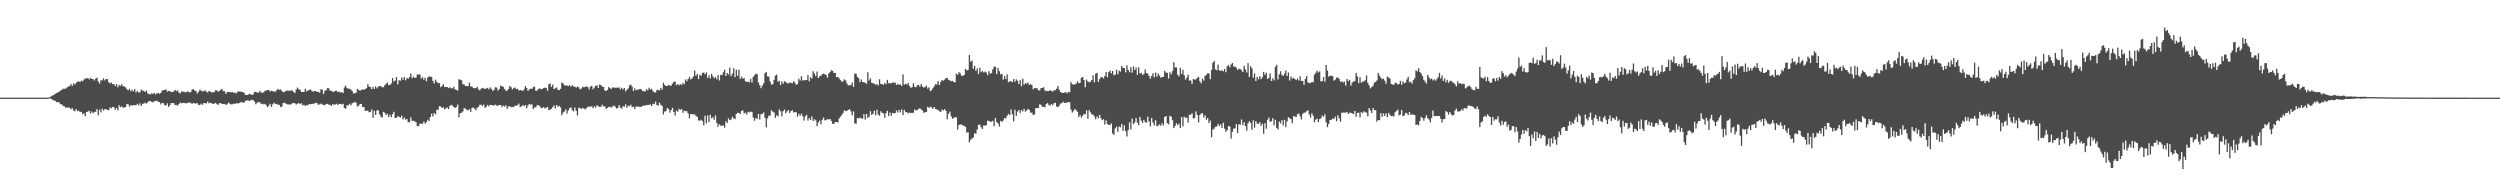 <?xml version="1.0" encoding="UTF-8"?>
<svg xmlns="http://www.w3.org/2000/svg" width="1920" height="150">
  <path d="M0 74.989h1v1.000H0zM1 74.989h1v1.000H1zM2 74.984h1v1.000H2zM3 74.986h1v1.000H3zM4 74.986h1v1.000H4zM5 74.989h1v1.000H5zM6 74.986h1v1.000H6zM7 74.986h1v1.000H7zM8 74.989h1v1.000H8zM9 74.986h1v1.000H9zM10 74.989h1v1.000H10zM11 74.989h1v1.000H11zM12 74.989h1v1.000H12zM13 74.989h1v1.000H13zM14 74.986h1v1.000H14zM15 74.986h1v1.000H15zM16 74.986h1v1.000H16zM17 74.986h1v1.000H17zM18 74.989h1v1.000H18zM19 74.986h1v1.000H19zM20 74.986h1v1.000H20zM21 74.986h1v1.000H21zM22 74.986h1v1.000H22zM23 74.986h1v1.000H23zM24 74.984h1v1.000H24zM25 74.986h1v1.000H25zM26 74.986h1v1.000H26zM27 74.989h1v1.000H27zM28 74.986h1v1.000H28zM29 74.986h1v1.000H29zM30 74.984h1v1.000H30zM31 74.986h1v1.000H31zM32 74.986h1v1.000H32zM33 74.986h1v1.000H33zM34 74.986h1v1.000H34zM35 74.989h1v1.000H35zM36 74.989h1v1.000H36zM37 74.895h1v1.000H37zM38 74.355h1v1.067H38zM39 73.945h1v2.254H39zM40 73.244h1v3.278H40zM41 72.876h1v4.443H41zM42 72.002h1v5.431H42zM43 71.466h1v6.990H43zM44 70.917h1v7.459H44zM45 70.459h1v8.288H45zM46 69.438h1v10.668H46zM47 69.031h1v11.110H47zM48 68.099h1v13.367H48zM49 68.195h1v13.447H49zM50 68.042h1v14.733H50zM51 67.175h1v15.266H51zM52 66.360h1v16.344H52zM53 66.174h1v16.512H53zM54 64.343h1v19.549H54zM55 66.048h1v17.020H55zM56 64.087h1v20.805H56zM57 64.899h1v20.501H57zM58 63.625h1v20.096H58zM59 62.666h1v22.703H59zM60 62.460h1v22.520H60zM61 63.023h1v23.074H61zM62 61.862h1v23.978H62zM63 62.411h1v25.470H63zM64 61.066h1v25.951H64zM65 60.235h1v28.963H65zM66 60.228h1v25.871H66zM67 59.924h1v25.800H67zM68 60.960h1v24.090H68zM69 59.745h1v27.530H69zM70 60.654h1v25.026H70zM71 60.695h1v26.186H71zM72 61.803h1v24.294H72zM73 60.354h1v25.433H73zM74 59.686h1v24.117H74zM75 62.682h1v25.875H75zM76 64.201h1v20.029H76zM77 61.741h1v24.575H77zM78 61.775h1v21.698H78zM79 60.086h1v24.792H79zM80 61.695h1v22.135H80zM81 60.596h1v23.385H81zM82 60.761h1v23.605H82zM83 63.151h1v21.554H83zM84 64.037h1v18.484H84zM85 63.354h1v19.723H85zM86 64.700h1v17.580H86zM87 64.520h1v17.775H87zM88 66.087h1v18.233H88zM89 64.547h1v18.420H89zM90 66.962h1v17.798H90zM91 65.174h1v15.708H91zM92 65.870h1v16.466H92zM93 64.604h1v17.091H93zM94 66.195h1v16.605H94zM95 66.355h1v16.164H95zM96 67.117h1v15.152H96zM97 68.594h1v11.263H97zM98 69.248h1v10.931H98zM99 68.140h1v13.760H99zM100 70.033h1v10.712H100zM101 68.937h1v12.286H101zM102 70.203h1v10.432H102zM103 68.383h1v12.435H103zM104 70.999h1v9.899H104zM105 69.715h1v10.025H105zM106 70.944h1v10.034H106zM107 70.882h1v8.494H107zM108 68.708h1v12.659H108zM109 69.617h1v10.098H109zM110 69.770h1v9.805H110zM111 70.670h1v8.144H111zM112 69.422h1v10.139H112zM113 71.727h1v6.944H113zM114 72.249h1v5.299H114zM115 72.551h1v5.134H115zM116 71.667h1v6.516H116zM117 72.079h1v6.539H117zM118 71.317h1v6.384H118zM119 72.581h1v5.070H119zM120 71.711h1v5.555H120zM121 71.379h1v6.905H121zM122 72.029h1v6.370H122zM123 71.377h1v8.814H123zM124 69.690h1v9.435H124zM125 69.216h1v9.998H125zM126 69.095h1v11.577H126zM127 68.623h1v12.472H127zM128 70.333h1v9.080H128zM129 69.832h1v12.293H129zM130 69.990h1v10.767H130zM131 70.592h1v8.546H131zM132 70.773h1v8.418H132zM133 70.116h1v9.137H133zM134 68.985h1v11.755H134zM135 69.985h1v10.613H135zM136 69.356h1v11.847H136zM137 71.171h1v8.698H137zM138 71.564h1v7.127H138zM139 70.132h1v9.222H139zM140 70.406h1v8.654H140zM141 70.468h1v8.519H141zM142 71.013h1v8.368H142zM143 70.420h1v8.890H143zM144 70.244h1v8.526H144zM145 70.850h1v7.931H145zM146 70.821h1v8.096H146zM147 68.900h1v10.934H147zM148 68.358h1v10.634H148zM149 69.473h1v9.879H149zM150 69.882h1v9.675H150zM151 71.805h1v7.365H151zM152 70.482h1v10.130H152zM153 68.873h1v11.707H153zM154 69.594h1v10.002H154zM155 70.173h1v10.380H155zM156 70.036h1v9.162H156zM157 69.321h1v9.776H157zM158 70.329h1v9.210H158zM159 71.072h1v6.880H159zM160 69.905h1v9.471H160zM161 70.358h1v8.430H161zM162 70.981h1v8.322H162zM163 70.917h1v8.913H163zM164 70.759h1v8.920H164zM165 69.326h1v9.682H165zM166 69.386h1v10.373H166zM167 70.306h1v10.300H167zM168 69.939h1v9.332H168zM169 68.960h1v10.199H169zM170 68.262h1v11.547H170zM171 70.001h1v9.895H171zM172 70.090h1v9.739H172zM173 72.066h1v8.505H173zM174 70.702h1v9.370H174zM175 70.654h1v8.139H175zM176 70.539h1v9.082H176zM177 71.006h1v9.158H177zM178 70.667h1v9.480H178zM179 71.308h1v8.240H179zM180 71.107h1v8.693H180zM181 71.752h1v7.455H181zM182 70.448h1v9.082H182zM183 70.200h1v9.036H183zM184 70.232h1v8.492H184zM185 70.560h1v7.647H185zM186 70.727h1v8.196H186zM187 71.340h1v7.356H187zM188 72.867h1v4.630H188zM189 72.942h1v4.179H189zM190 72.672h1v4.404H190zM191 72.025h1v5.489H191zM192 72.411h1v4.713H192zM193 72.984h1v3.596H193zM194 72.416h1v4.523H194zM195 70.633h1v7.432H195zM196 70.452h1v9.622H196zM197 71.125h1v7.757H197zM198 71.347h1v7.109H198zM199 69.804h1v8.677H199zM200 70.979h1v8.954H200zM201 71.244h1v8.352H201zM202 70.901h1v9.272H202zM203 69.711h1v10.073H203zM204 69.523h1v11.440H204zM205 69.120h1v13.119H205zM206 69.143h1v11.993H206zM207 70.349h1v9.293H207zM208 69.628h1v12.502H208zM209 70.065h1v10.025H209zM210 70.354h1v8.517H210zM211 70.402h1v9.537H211zM212 69.305h1v10.435H212zM213 68.248h1v12.243H213zM214 68.996h1v11.513H214zM215 68.667h1v13.575H215zM216 69.763h1v12.080H216zM217 70.866h1v8.272H217zM218 70.468h1v8.389H218zM219 70.013h1v9.549H219zM220 69.543h1v10.590H220zM221 69.605h1v10.590H221zM222 69.804h1v10.570H222zM223 69.482h1v10.650H223zM224 69.553h1v9.789H224zM225 70.553h1v8.560H225zM226 71.489h1v7.894H226zM227 68.839h1v11.451H227zM228 67.255h1v12.353H228zM229 68.488h1v10.652H229zM230 69.008h1v11.039H230zM231 70.601h1v8.691H231zM232 70.649h1v10.286H232zM233 70.539h1v9.938H233zM234 68.166h1v13.271H234zM235 70.175h1v10.462H235zM236 69.438h1v11.467H236zM237 69.150h1v10.714H237zM238 68.605h1v11.467H238zM239 69.765h1v10.137H239zM240 70.516h1v9.164H240zM241 69.816h1v9.707H241zM242 69.827h1v9.075H242zM243 70.679h1v8.647H243zM244 70.466h1v10.046H244zM245 71.233h1v8.892H245zM246 68.502h1v11.073H246zM247 68.889h1v11.362H247zM248 72.182h1v8.421H248zM249 69.777h1v11.046H249zM250 69.230h1v10.604H250zM251 67.706h1v12.124H251zM252 67.790h1v12.522H252zM253 69.507h1v11.071H253zM254 69.713h1v11.636H254zM255 70.493h1v9.492H255zM256 70.388h1v10.055H256zM257 69.736h1v10.501H257zM258 69.688h1v10.002H258zM259 70.736h1v9.913H259zM260 70.315h1v9.487H260zM261 71.120h1v8.709H261zM262 70.697h1v9.606H262zM263 71.473h1v8.274H263zM264 67.078h1v15.887H264zM265 65.806h1v17.722H265zM266 67.651h1v13.257H266zM267 68.042h1v12.881H267zM268 68.184h1v11.588H268zM269 68.733h1v12.165H269zM270 69.917h1v9.350H270zM271 71.793h1v7.155H271zM272 71.638h1v6.617H272zM273 71.146h1v7.825H273zM274 68.271h1v13.591H274zM275 69.173h1v12.039H275zM276 69.695h1v10.254H276zM277 68.999h1v10.778H277zM278 68.539h1v13.648H278zM279 69.031h1v13.170H279zM280 68.351h1v16.720H280zM281 67.735h1v17.308H281zM282 64.707h1v20.240H282zM283 66.472h1v19.789H283zM284 66.863h1v19.038H284zM285 68.543h1v15.598H285zM286 66.676h1v23.774H286zM287 68.285h1v16.837H287zM288 66.243h1v21.989H288zM289 67.868h1v16.983H289zM290 66.552h1v18.082H290zM291 66.007h1v21.696H291zM292 66.156h1v23.428H292zM293 67.056h1v23.309H293zM294 66.911h1v19.018H294zM295 65.517h1v21.091H295zM296 64.352h1v24.044H296zM297 63.332h1v24.026H297zM298 65.289h1v24.683H298zM299 65.341h1v22.742H299zM300 64.098h1v25.932H300zM301 59.894h1v27.823H301zM302 62.611h1v23.259H302zM303 61.787h1v28.885H303zM304 59.209h1v31.233H304zM305 64.840h1v24.383H305zM306 61.620h1v28.088H306zM307 61.938h1v28.313H307zM308 59.493h1v29.340H308zM309 61.251h1v30.517H309zM310 59.072h1v31.233H310zM311 61.679h1v30.208H311zM312 59.914h1v31.412H312zM313 60.535h1v33.247H313zM314 59.212h1v34.804H314zM315 56.415h1v33.733H315zM316 60.054h1v32.774H316zM317 58.763h1v33.948H317zM318 59.878h1v33.282H318zM319 59.569h1v34.364H319zM320 57.113h1v39.704H320zM321 57.365h1v39.523H321zM322 57.106h1v37.850H322zM323 60.386h1v34.561H323zM324 59.219h1v35.857H324zM325 61.240h1v32.135H325zM326 59.637h1v35.339H326zM327 62.361h1v31.398H327zM328 59.530h1v32.405H328zM329 58.733h1v34.362H329zM330 58.848h1v31.009H330zM331 59.109h1v28.249H331zM332 62.098h1v27.356H332zM333 64.126h1v22.712H333zM334 61.205h1v26.729H334zM335 62.894h1v21.371H335zM336 63.849h1v20.464H336zM337 63.908h1v17.661H337zM338 67.033h1v14.722H338zM339 65.959h1v17.027H339zM340 64.732h1v17.635H340zM341 66.822h1v17.194H341zM342 66.712h1v16.557H342zM343 66.854h1v15.669H343zM344 67.690h1v16.077H344zM345 67.017h1v14.362H345zM346 67.793h1v12.762H346zM347 67.896h1v13.165H347zM348 66.561h1v15.669H348zM349 68.603h1v14.337H349zM350 68.960h1v13.289H350zM351 69.582h1v10.680H351zM352 60.885h1v29.267H352zM353 61.253h1v25.708H353zM354 61.649h1v24.930H354zM355 64.709h1v20.824H355zM356 64.812h1v18.262H356zM357 66.113h1v17.262H357zM358 66.023h1v18.375H358zM359 66.172h1v18.684H359zM360 63.435h1v20.439H360zM361 66.481h1v19.427H361zM362 66.355h1v16.610H362zM363 67.614h1v14.854H363zM364 67.712h1v15.788H364zM365 67.696h1v16.944H365zM366 66.680h1v16.045H366zM367 68.676h1v13.351H367zM368 69.427h1v11.039H368zM369 68.122h1v12.280H369zM370 67.527h1v13.980H370zM371 67.941h1v12.344H371zM372 68.294h1v14.607H372zM373 67.946h1v14.090H373zM374 67.438h1v13.083H374zM375 68.651h1v13.039H375zM376 67.110h1v13.451H376zM377 68.241h1v12.399H377zM378 69.848h1v11.080H378zM379 68.848h1v12.163H379zM380 67.044h1v13.353H380zM381 67.204h1v13.932H381zM382 69.653h1v11.451H382zM383 68.330h1v12.300H383zM384 65.820h1v14.834H384zM385 66.220h1v16.086H385zM386 66.692h1v14.410H386zM387 68.264h1v13.662H387zM388 69.637h1v11.284H388zM389 69.562h1v14.003H389zM390 68.463h1v13.236H390zM391 65.923h1v15.672H391zM392 66.978h1v15.344H392zM393 68.667h1v13.435H393zM394 67.756h1v14.564H394zM395 67.149h1v14.069H395zM396 68.346h1v12.799H396zM397 68.090h1v12.630H397zM398 69.562h1v9.995H398zM399 69.109h1v13.103H399zM400 69.383h1v12.344H400zM401 69.832h1v10.911H401zM402 68.612h1v13.012H402zM403 66.163h1v14.442H403zM404 67.589h1v15.571H404zM405 69.846h1v11.201H405zM406 68.731h1v11.103H406zM407 68.049h1v12.403H407zM408 68.294h1v11.765H408zM409 66.969h1v16.830H409zM410 66.513h1v15.960H410zM411 69.580h1v12.840H411zM412 69.605h1v11.298H412zM413 68.353h1v12.415H413zM414 67.765h1v13.792H414zM415 68.630h1v14.271H415zM416 68.237h1v14.763H416zM417 67.680h1v14.568H417zM418 67.321h1v16.031H418zM419 67.516h1v15.225H419zM420 69.660h1v12.449H420zM421 64.780h1v19.796H421zM422 64.016h1v20.222H422zM423 66.767h1v16.750H423zM424 64.943h1v17.450H424zM425 68.410h1v12.536H425zM426 67.765h1v15.493H426zM427 67.147h1v13.479H427zM428 68.948h1v13.131H428zM429 69.292h1v12.003H429zM430 68.211h1v14.278H430zM431 63.313h1v25.184H431zM432 64.101h1v22.394H432zM433 65.499h1v20.094H433zM434 65.769h1v18.251H434zM435 65.540h1v21.632H435zM436 66.183h1v18.558H436zM437 65.302h1v17.793H437zM438 66.655h1v15.777H438zM439 65.414h1v19.162H439zM440 66.403h1v19.139H440zM441 66.541h1v16.031H441zM442 67.268h1v17.834H442zM443 66.522h1v22.231H443zM444 67.039h1v15.724H444zM445 68.616h1v14.278H445zM446 67.973h1v15.731H446zM447 66.506h1v16.283H447zM448 67.108h1v16.367H448zM449 66.625h1v17.429H449zM450 66.339h1v16.672H450zM451 66.936h1v15.031H451zM452 68.665h1v13.227H452zM453 66.531h1v15.466H453zM454 65.909h1v15.692H454zM455 68.573h1v14.513H455zM456 67.245h1v14.351H456zM457 65.870h1v16.750H457zM458 65.483h1v15.358H458zM459 67.520h1v14.127H459zM460 64.874h1v17.274H460zM461 65.307h1v16.724H461zM462 66.534h1v13.921H462zM463 66.753h1v14.992H463zM464 69.390h1v12.330H464zM465 69.905h1v13.701H465zM466 69.097h1v13.735H466zM467 66.888h1v15.250H467zM468 67.710h1v14.259H468zM469 68.324h1v14.374H469zM470 67.140h1v14.552H470zM471 67.289h1v13.751H471zM472 67.401h1v14.566H472zM473 67.342h1v15.960H473zM474 67.305h1v15.685H474zM475 67.108h1v13.676H475zM476 68.610h1v14.051H476zM477 67.374h1v16.200H477zM478 68.678h1v12.941H478zM479 67.591h1v14.420H479zM480 70.097h1v10.016H480zM481 68.948h1v13.843H481zM482 67.815h1v13.227H482zM483 65.490h1v16.198H483zM484 64.993h1v15.440H484zM485 66.637h1v15.704H485zM486 69.905h1v12.012H486zM487 67.859h1v15.919H487zM488 69.310h1v12.593H488zM489 68.916h1v12.897H489zM490 68.639h1v13.232H490zM491 68.324h1v13.799H491zM492 68.596h1v13.417H492zM493 69.807h1v11.570H493zM494 70.008h1v11.014H494zM495 70.251h1v10.879H495zM496 68.500h1v12.106H496zM497 69.383h1v11.350H497zM498 67.330h1v13.211H498zM499 68.713h1v11.451H499zM500 68.246h1v13.140H500zM501 70.052h1v9.604H501zM502 70.969h1v9.066H502zM503 70.972h1v7.050H503zM504 69.056h1v11.595H504zM505 68.990h1v12.197H505zM506 69.470h1v9.409H506zM507 67.470h1v12.984H507zM508 68.852h1v12.550H508zM509 63.551h1v24.351H509zM510 65.186h1v20.471H510zM511 66.099h1v19.270H511zM512 66.012h1v16.990H512zM513 65.069h1v18.793H513zM514 65.817h1v20.643H514zM515 65.742h1v18.732H515zM516 64.275h1v18.544H516zM517 62.769h1v23.307H517zM518 62.677h1v26.033H518zM519 65.458h1v19.503H519zM520 64.570h1v21.243H520zM521 65.531h1v18.100H521zM522 64.549h1v19.846H522zM523 65.282h1v18.356H523zM524 63.590h1v23.053H524zM525 64.691h1v20.267H525zM526 61.006h1v24.438H526zM527 62.363h1v23.019H527zM528 60.729h1v26.408H528zM529 59.056h1v31.828H529zM530 60.981h1v26.550H530zM531 60.235h1v27.459H531zM532 58.738h1v29.116H532zM533 54.208h1v33.627H533zM534 58.230h1v30.737H534zM535 56.669h1v33.190H535zM536 60.704h1v31.799H536zM537 57.447h1v35.289H537zM538 58.202h1v33.822H538zM539 55.962h1v37.061H539zM540 55.705h1v40.489H540zM541 57.085h1v31.748H541zM542 55.582h1v39.219H542zM543 59.784h1v28.862H543zM544 57.825h1v35.898H544zM545 60.283h1v27.889H545zM546 56.770h1v34.147H546zM547 58.603h1v31.526H547zM548 60.136h1v31.844H548zM549 59.102h1v29.583H549zM550 60.942h1v33.490H550zM551 57.667h1v39.686H551zM552 61.782h1v33.639H552zM553 57.445h1v39.008H553zM554 57.731h1v38.864H554zM555 55.540h1v40.656H555zM556 53.558h1v44.540H556zM557 58.358h1v34.753H557zM558 55.946h1v38.589H558zM559 57.143h1v33.730H559zM560 51.908h1v40.379H560zM561 58.509h1v33.293H561zM562 56.593h1v33.055H562zM563 52.361h1v38.546H563zM564 59.230h1v32.307H564zM565 53.600h1v33.939H565zM566 58.141h1v28.526H566zM567 53.460h1v33.236H567zM568 60.606h1v26.889H568zM569 58.891h1v26.379H569zM570 60.413h1v24.339H570zM571 59.878h1v27.283H571zM572 62.290h1v24.229H572zM573 62.979h1v25.028H573zM574 62.659h1v23.131H574zM575 63.245h1v23.115H575zM576 60.452h1v25.282H576zM577 63.494h1v22.405H577zM578 59.049h1v31.183H578zM579 57.756h1v34.978H579zM580 56.516h1v34.032H580zM581 57.003h1v34.392H581zM582 63.302h1v24.266H582zM583 65.474h1v26.289H583zM584 67.751h1v19.963H584zM585 65.788h1v21.725H585zM586 64.073h1v22.261H586zM587 56.234h1v34.211H587zM588 55.190h1v42.586H588zM589 58.694h1v32.211H589zM590 58.855h1v30.018H590zM591 62.611h1v26.134H591zM592 64.954h1v19.782H592zM593 64.650h1v21.057H593zM594 61.297h1v25.127H594zM595 58.125h1v32.419H595zM596 57.271h1v31.213H596zM597 62.780h1v26.628H597zM598 62.006h1v22.060H598zM599 65.277h1v20.187H599zM600 62.460h1v26.928H600zM601 64.268h1v21.137H601zM602 62.411h1v21.735H602zM603 62.949h1v24.039H603zM604 63.931h1v21.645H604zM605 64.082h1v20.467H605zM606 63.338h1v23.490H606zM607 63.634h1v21.707H607zM608 63.972h1v20.732H608zM609 62.286h1v24.083H609zM610 63.455h1v22.687H610zM611 65.202h1v20.995H611zM612 64.522h1v25.056H612zM613 60.393h1v27.015H613zM614 61.855h1v27.100H614zM615 58.541h1v28.745H615zM616 61.917h1v27.441H616zM617 61.604h1v31.009H617zM618 61.533h1v27.855H618zM619 61.494h1v26.706H619zM620 57.637h1v34.959H620zM621 62.418h1v28.214H621zM622 59.351h1v32.735H622zM623 60.260h1v29.114H623zM624 54.723h1v38.187H624zM625 56.495h1v35.056H625zM626 58.406h1v34.046H626zM627 54.957h1v41.899H627zM628 59.949h1v34.209H628zM629 58.642h1v34.003H629zM630 58.092h1v37.326H630zM631 56.985h1v34.978H631zM632 56.502h1v33.739H632zM633 57.074h1v35.383H633zM634 57.568h1v34.763H634zM635 59.610h1v31.682H635zM636 56.367h1v35.520H636zM637 55.341h1v36.065H637zM638 53.973h1v38.894H638zM639 54.382h1v40.627H639zM640 56.012h1v39.100H640zM641 55.955h1v37.711H641zM642 59.230h1v34.515H642zM643 59.097h1v34.953H643zM644 60.187h1v30.771H644zM645 61.533h1v28.118H645zM646 62.846h1v25.550H646zM647 62.489h1v24.259H647zM648 60.958h1v23.843H648zM649 61.805h1v23.566H649zM650 64.087h1v20.966H650zM651 65.586h1v18.899H651zM652 65.449h1v18.327H652zM653 65.440h1v20.112H653zM654 63.387h1v25.225H654zM655 66.733h1v18.835H655zM656 56.548h1v38.246H656zM657 56.653h1v38.395H657zM658 59.033h1v31.634H658zM659 60.093h1v30.901H659zM660 63.144h1v27.209H660zM661 61.006h1v29.887H661zM662 62.993h1v28.180H662zM663 63.098h1v24.616H663zM664 63.590h1v28.217H664zM665 64.293h1v23.199H665zM666 55.440h1v35.120H666zM667 61.773h1v27.837H667zM668 60.141h1v25.266H668zM669 63.526h1v24.756H669zM670 63.927h1v23.479H670zM671 64.314h1v20.789H671zM672 65.071h1v23.513H672zM673 64.620h1v19.730H673zM674 65.671h1v22.275H674zM675 60.901h1v27.979H675zM676 64.453h1v20.995H676zM677 64.629h1v22.028H677zM678 65.108h1v22.018H678zM679 63.535h1v26.935H679zM680 64.648h1v22.256H680zM681 61.343h1v23.751H681zM682 63.947h1v25.239H682zM683 63.753h1v22.737H683zM684 64.144h1v24.770H684zM685 63.194h1v23.529H685zM686 63.654h1v23.451H686zM687 63.361h1v23.527H687zM688 65.279h1v19.617H688zM689 64.346h1v22.131H689zM690 65.183h1v19.320H690zM691 64.783h1v21.522H691zM692 66.028h1v18.002H692zM693 57.115h1v31.336H693zM694 64.922h1v19.505H694zM695 64.291h1v21.996H695zM696 64.943h1v21.133H696zM697 63.696h1v23.582H697zM698 65.943h1v20.510H698zM699 67.415h1v19.370H699zM700 66.989h1v19.716H700zM701 63.931h1v22.641H701zM702 66.570h1v17.441H702zM703 67.039h1v17.848H703zM704 65.440h1v19.091H704zM705 65.318h1v18.317H705zM706 66.616h1v16.546H706zM707 64.465h1v19.643H707zM708 66.522h1v18.317H708zM709 67.259h1v19.407H709zM710 66.772h1v19.279H710zM711 65.719h1v20.405H711zM712 68.067h1v13.955H712zM713 67.017h1v15.887H713zM714 69.983h1v11.936H714zM715 69.289h1v13.232H715zM716 67.708h1v15.978H716zM717 66.202h1v15.976H717zM718 64.586h1v19.029H718zM719 64.911h1v19.164H719zM720 62.286h1v22.302H720zM721 65.275h1v20.242H721zM722 62.910h1v23.051H722zM723 61.333h1v22.817H723zM724 61.956h1v22.838H724zM725 61.134h1v22.714H725zM726 60.022h1v25.170H726zM727 59.752h1v31.918H727zM728 61.354h1v26.024H728zM729 61.723h1v23.996H729zM730 62.373h1v26.894H730zM731 62.096h1v29.100H731zM732 63.036h1v27.569H732zM733 63.272h1v26.633H733zM734 56.577h1v33.566H734zM735 57.433h1v42.087H735zM736 55.387h1v40.537H736zM737 56.392h1v39.262H737zM738 58.221h1v37.408H738zM739 58.175h1v38.219H739zM740 57.600h1v38.949H740zM741 52.881h1v44.543H741zM742 54.055h1v47.779H742zM743 53.725h1v47.729H743zM744 42.238h1v67.062H744zM745 47.360h1v60.077H745zM746 46.484h1v59.864H746zM747 52.762h1v52.858H747zM748 50.530h1v51.844H748zM749 54.403h1v48.374H749zM750 52.560h1v46.999H750zM751 56.824h1v39.059H751zM752 52.013h1v43.629H752zM753 55.389h1v42.304H753zM754 54.401h1v44.788H754zM755 55.664h1v40.649H755zM756 54.911h1v41.666H756zM757 55.689h1v40.427H757zM758 57.758h1v34.900H758zM759 54.687h1v38.120H759zM760 56.564h1v36.909H760zM761 56.120h1v37.381H761zM762 53.288h1v39.464H762zM763 51.052h1v45.893H763zM764 51.336h1v39.267H764zM765 56.889h1v36.884H765zM766 52.187h1v42.567H766zM767 54.662h1v42.533H767zM768 57.140h1v35.708H768zM769 56.680h1v36.951H769zM770 61.164h1v31.387H770zM771 58.434h1v32.215H771zM772 60.661h1v30.318H772zM773 57.065h1v31.856H773zM774 63.174h1v24.266H774zM775 62.384h1v25.996H775zM776 62.375h1v21.618H776zM777 63.098h1v24.742H777zM778 60.693h1v32.531H778zM779 62.775h1v21.501H779zM780 60.972h1v28.082H780zM781 62.000h1v23.698H781zM782 64.545h1v20.002H782zM783 61.638h1v25.074H783zM784 66.273h1v18.297H784zM785 60.466h1v25.108H785zM786 65.014h1v18.601H786zM787 63.874h1v21.822H787zM788 64.277h1v20.611H788zM789 63.329h1v20.320H789zM790 65.353h1v19.054H790zM791 64.490h1v22.023H791zM792 65.346h1v21.133H792zM793 68.532h1v19.775H793zM794 67.621h1v20.233H794zM795 67.664h1v15.367H795zM796 67.877h1v15.072H796zM797 69.207h1v13.715H797zM798 69.477h1v10.716H798zM799 67.687h1v12.794H799zM800 67.532h1v14.637H800zM801 66.994h1v14.962H801zM802 69.397h1v13.053H802zM803 70.068h1v9.881H803zM804 69.823h1v9.350H804zM805 69.955h1v10.574H805zM806 69.244h1v11.948H806zM807 69.875h1v9.947H807zM808 70.338h1v10.577H808zM809 69.392h1v9.982H809zM810 69.292h1v9.595H810zM811 68.079h1v13.811H811zM812 66.003h1v16.203H812zM813 68.806h1v12.328H813zM814 70.704h1v8.853H814zM815 71.187h1v8.036H815zM816 71.404h1v6.766H816zM817 71.152h1v7.947H817zM818 70.658h1v8.183H818zM819 71.704h1v7.230H819zM820 70.708h1v7.606H820zM821 70.814h1v7.709H821zM822 63.068h1v21.032H822zM823 64.732h1v21.714H823zM824 65.037h1v20.318H824zM825 64.826h1v18.780H825zM826 64.183h1v20.457H826zM827 62.432h1v23.488H827zM828 63.918h1v26.008H828zM829 63.570h1v24.809H829zM830 59.697h1v30.627H830zM831 59.136h1v29.855H831zM832 61.510h1v25.953H832zM833 66.932h1v20.956H833zM834 61.146h1v23.600H834zM835 62.627h1v28.546H835zM836 63.206h1v21.435H836zM837 62.684h1v23.632H837zM838 61.512h1v26.278H838zM839 57.786h1v30.327H839zM840 63.247h1v26.184H840zM841 56.621h1v34.971H841zM842 55.904h1v33.527H842zM843 62.906h1v27.937H843zM844 60.718h1v27.509H844zM845 59.303h1v31.425H845zM846 59.244h1v33.080H846zM847 60.219h1v31.371H847zM848 58.413h1v37.273H848zM849 55.261h1v37.182H849zM850 59.296h1v35.852H850zM851 55.380h1v40.540H851zM852 54.137h1v41.810H852zM853 56.390h1v38.397H853zM854 54.549h1v47.987H854zM855 57.793h1v45.751H855zM856 57.285h1v41.370H856zM857 53.561h1v43.700H857zM858 56.982h1v44.314H858zM859 54.190h1v43.009H859zM860 55.003h1v42.810H860zM861 50.665h1v44.534H861zM862 52.126h1v48.324H862zM863 52.229h1v44.083H863zM864 55.584h1v45.190H864zM865 50.233h1v54.604H865zM866 53.783h1v46.195H866zM867 55.481h1v38.521H867zM868 51.627h1v47.825H868zM869 55.817h1v35.291H869zM870 51.009h1v44.334H870zM871 53.748h1v40.295H871zM872 51.871h1v38.878H872zM873 57.497h1v36.706H873zM874 51.661h1v44.508H874zM875 56.490h1v33.389H875zM876 55.959h1v36.763H876zM877 57.587h1v36.903H877zM878 56.795h1v35.282H878zM879 53.373h1v40.439H879zM880 56.003h1v38.203H880zM881 56.600h1v33.073H881zM882 58.351h1v34.975H882zM883 60.363h1v36.752H883zM884 58.390h1v32.211H884zM885 56.280h1v37.852H885zM886 59.454h1v36.887H886zM887 55.648h1v36.740H887zM888 58.880h1v37.951H888zM889 56.445h1v40.050H889zM890 58.074h1v37.395H890zM891 59.695h1v36.871H891zM892 59.088h1v35.593H892zM893 59.072h1v37.232H893zM894 54.433h1v35.358H894zM895 55.779h1v33.309H895zM896 55.920h1v38.708H896zM897 60.338h1v35.172H897zM898 55.476h1v33.447H898zM899 57.069h1v32.570H899zM900 54.600h1v37.704H900zM901 47.793h1v50.606H901zM902 51.782h1v44.939H902zM903 51.775h1v42.771H903zM904 57.410h1v38.692H904zM905 58.646h1v36.344H905zM906 52.059h1v46.346H906zM907 56.808h1v33.101H907zM908 53.568h1v43.435H908zM909 57.866h1v31.842H909zM910 61.153h1v29.301H910zM911 59.541h1v30.789H911zM912 57.337h1v36.802H912zM913 61.922h1v26.170H913zM914 61.723h1v26.459H914zM915 64.426h1v22.547H915zM916 60.640h1v30.416H916zM917 61.176h1v29.480H917zM918 60.908h1v24.719H918zM919 59.784h1v28.484H919zM920 59.040h1v34.957H920zM921 62.389h1v25.976H921zM922 63.888h1v23.357H922zM923 60.297h1v26.635H923zM924 61.867h1v28.374H924zM925 58.301h1v30.231H925zM926 57.321h1v34.692H926zM927 56.342h1v34.291H927zM928 56.422h1v38.072H928zM929 60.757h1v31.879H929zM930 53.673h1v51.741H930zM931 48.175h1v51.382H931zM932 46.719h1v52.064H932zM933 53.277h1v44.064H933zM934 53.927h1v43.272H934zM935 49.590h1v45.543H935zM936 54.092h1v42.673H936zM937 54.343h1v41.130H937zM938 53.979h1v44.291H938zM939 54.808h1v39.516H939zM940 52.927h1v45.872H940zM941 55.453h1v45.708H941zM942 50.890h1v49.081H942zM943 49.960h1v46.825H943zM944 51.693h1v45.525H944zM945 49.523h1v56.866H945zM946 48.370h1v52.908H946zM947 51.070h1v47.676H947zM948 51.224h1v47.328H948zM949 51.917h1v43.375H949zM950 53.780h1v48.457H950zM951 52.695h1v42.682H951zM952 53.032h1v42.773H952zM953 54.025h1v37.761H953zM954 55.341h1v40.723H954zM955 50.496h1v43.302H955zM956 53.226h1v43.650H956zM957 55.708h1v44.717H957zM958 48.498h1v46.284H958zM959 59.065h1v34.083H959zM960 50.912h1v43.378H960zM961 52.538h1v47.086H961zM962 59.665h1v32.735H962zM963 56.378h1v41.666H963zM964 62.137h1v30.897H964zM965 59.113h1v35.770H965zM966 60.917h1v34.147H966zM967 58.532h1v35.392H967zM968 60.745h1v35.868H968zM969 59.264h1v35.834H969zM970 55.197h1v47.443H970zM971 57.399h1v37.209H971zM972 55.882h1v42.993H972zM973 60.663h1v31.416H973zM974 59.805h1v30.537H974zM975 56.431h1v37.164H975zM976 62.176h1v30.894H976zM977 60.148h1v30.620H977zM978 61.752h1v34.490H978zM979 51.295h1v40.732H979zM980 49.704h1v48.473H980zM981 61.029h1v38.470H981zM982 57.163h1v36.168H982zM983 54.746h1v40.020H983zM984 57.447h1v34.852H984zM985 58.356h1v37.942H985zM986 56.522h1v35.504H986zM987 54.121h1v43.549H987zM988 58.310h1v34.950H988zM989 55.659h1v34.312H989zM990 61.837h1v28.983H990zM991 58.786h1v32.755H991zM992 60.443h1v34.218H992zM993 59.713h1v29.404H993zM994 60.775h1v28.766H994zM995 61.514h1v28.292H995zM996 60.340h1v27.351H996zM997 61.848h1v25.296H997zM998 58.550h1v30.757H998zM999 62.201h1v29.590H999zM1000 62.096h1v25.406H1000zM1001 65.149h1v21.391H1001zM1002 60.546h1v25.859H1002zM1003 58.424h1v27.045H1003zM1004 63.274h1v21.460H1004zM1005 63.780h1v24.152H1005zM1006 63.801h1v26.591H1006zM1007 62.968h1v24.122H1007zM1008 63.165h1v25.616H1008zM1009 57.310h1v36.612H1009zM1010 55.911h1v36.008H1010zM1011 54.213h1v36.852H1011zM1012 55.641h1v38.102H1012zM1013 54.856h1v36.637H1013zM1014 62.494h1v28.439H1014zM1015 62.256h1v26.466H1015zM1016 59.191h1v30.542H1016zM1017 62.709h1v25.122H1017zM1018 49.908h1v44.053H1018zM1019 54.229h1v43.451H1019zM1020 58.866h1v36.321H1020zM1021 58.184h1v34.051H1021zM1022 58.109h1v33.920H1022zM1023 58.484h1v32.478H1023zM1024 61.910h1v29.494H1024zM1025 61.194h1v28.409H1025zM1026 59.608h1v33.458H1026zM1027 59.470h1v29.034H1027zM1028 60.647h1v30.244H1028zM1029 62.782h1v30.698H1029zM1030 62.466h1v24.120H1030zM1031 63.313h1v23.170H1031zM1032 62.606h1v23.882H1032zM1033 65.730h1v20.776H1033zM1034 60.683h1v25.264H1034zM1035 62.258h1v25.237H1035zM1036 61.304h1v25.209H1036zM1037 65.758h1v20.892H1037zM1038 63.361h1v23.792H1038zM1039 62.572h1v25.085H1039zM1040 62.309h1v22.877H1040zM1041 55.948h1v33.737H1041zM1042 58.624h1v28.134H1042zM1043 63.833h1v22.668H1043zM1044 59.283h1v30.904H1044zM1045 63.544h1v22.552H1045zM1046 62.492h1v24.435H1046zM1047 62.670h1v22.817H1047zM1048 61.592h1v24.561H1048zM1049 57.900h1v28.695H1049zM1050 63.606h1v25.877H1050zM1051 65.575h1v17.468H1051zM1052 67.893h1v16.919H1052zM1053 66.870h1v19.945H1053zM1054 65.863h1v17.203H1054zM1055 63.437h1v21.041H1055zM1056 62.867h1v21.794H1056zM1057 61.674h1v31.801H1057zM1058 56.033h1v36.113H1058zM1059 58.083h1v34.300H1059zM1060 59.713h1v27.193H1060zM1061 60.876h1v28.851H1061zM1062 60.363h1v26.768H1062zM1063 61.961h1v27.033H1063zM1064 64.336h1v22.753H1064zM1065 58.827h1v31.160H1065zM1066 59.546h1v27.205H1066zM1067 60.329h1v27.960H1067zM1068 64.453h1v24.811H1068zM1069 64.883h1v24.074H1069zM1070 65.167h1v24.342H1070zM1071 63.471h1v22.719H1071zM1072 63.780h1v21.460H1072zM1073 64.943h1v19.228H1073zM1074 64.536h1v24.115H1074zM1075 62.119h1v25.836H1075zM1076 65.121h1v19.336H1076zM1077 62.551h1v26.621H1077zM1078 63.888h1v24.866H1078zM1079 63.409h1v23.284H1079zM1080 60.965h1v26.180H1080zM1081 58.969h1v29.375H1081zM1082 63.178h1v22.863H1082zM1083 62.650h1v25.616H1083zM1084 64.220h1v23.557H1084zM1085 61.420h1v26.676H1085zM1086 60.081h1v28.258H1086zM1087 53.970h1v41.984H1087zM1088 54.858h1v40.723H1088zM1089 52.350h1v43.966H1089zM1090 55.325h1v37.530H1090zM1091 56.490h1v33.215H1091zM1092 58.546h1v32.092H1092zM1093 61.263h1v31.460H1093zM1094 62.656h1v27.974H1094zM1095 64.108h1v24.426H1095zM1096 57.534h1v33.268H1096zM1097 59.379h1v32.428H1097zM1098 60.857h1v33.199H1098zM1099 60.308h1v30.320H1099zM1100 61.816h1v23.003H1100zM1101 60.919h1v28.214H1101zM1102 62.018h1v27.132H1102zM1103 60.764h1v28.411H1103zM1104 59.171h1v29.814H1104zM1105 55.978h1v33.110H1105zM1106 60.239h1v30.940H1106zM1107 57.964h1v36.095H1107zM1108 62.176h1v29.382H1108zM1109 60.171h1v31.208H1109zM1110 63.254h1v22.041H1110zM1111 61.288h1v24.900H1111zM1112 63.593h1v24.378H1112zM1113 62.286h1v23.710H1113zM1114 61.956h1v25.804H1114zM1115 63.176h1v25.632H1115zM1116 63.567h1v24.687H1116zM1117 64.767h1v20.144H1117zM1118 66.344h1v17.123H1118zM1119 62.453h1v23.140H1119zM1120 64.263h1v21.368H1120zM1121 63.799h1v21.558H1121zM1122 64.661h1v19.274H1122zM1123 64.263h1v20.732H1123zM1124 64.556h1v18.503H1124zM1125 67.914h1v15.253H1125zM1126 67.124h1v16.154H1126zM1127 66.119h1v15.095H1127zM1128 65.742h1v15.214H1128zM1129 66.859h1v14.719H1129zM1130 68.365h1v13.044H1130zM1131 69.205h1v13.106H1131zM1132 69.340h1v13.923H1132zM1133 66.527h1v17.249H1133zM1134 68.223h1v13.534H1134zM1135 68.237h1v15.749H1135zM1136 51.414h1v46.214H1136zM1137 59.367h1v34.696H1137zM1138 60.132h1v33.002H1138zM1139 60.336h1v29.473H1139zM1140 58.946h1v29.874H1140zM1141 62.309h1v27.342H1141zM1142 59.104h1v28.651H1142zM1143 62.206h1v26.825H1143zM1144 63.661h1v26.182H1144zM1145 63.430h1v32.577H1145zM1146 60.413h1v29.361H1146zM1147 60.150h1v32.485H1147zM1148 62.485h1v29.059H1148zM1149 59.848h1v31.847H1149zM1150 61.835h1v27.459H1150zM1151 59.132h1v35.033H1151zM1152 60.455h1v35.957H1152zM1153 54.611h1v38.198H1153zM1154 56.232h1v39.585H1154zM1155 58.855h1v34.742H1155zM1156 57.678h1v35.587H1156zM1157 59.377h1v37.981H1157zM1158 58.095h1v37.621H1158zM1159 56.948h1v43.444H1159zM1160 55.980h1v43.776H1160zM1161 56.424h1v40.434H1161zM1162 57.353h1v39.638H1162zM1163 58.470h1v43.000H1163zM1164 54.968h1v42.597H1164zM1165 52.689h1v48.292H1165zM1166 44.126h1v65.460H1166zM1167 51.260h1v55.486H1167zM1168 50.457h1v52.808H1168zM1169 55.030h1v44.762H1169zM1170 52.345h1v50.370H1170zM1171 55.300h1v44.719H1171zM1172 55.804h1v45.126H1172zM1173 55.369h1v42.929H1173zM1174 48.235h1v56.380H1174zM1175 48.003h1v64.064H1175zM1176 48.489h1v54.787H1176zM1177 44.293h1v61.828H1177zM1178 49.075h1v51.972H1178zM1179 48.484h1v59.779H1179zM1180 45.895h1v55.399H1180zM1181 49.969h1v56.085H1181zM1182 46.353h1v56.463H1182zM1183 46.454h1v59.825H1183zM1184 42.565h1v61.409H1184zM1185 47.642h1v56.035H1185zM1186 48.262h1v56.328H1186zM1187 36.182h1v75.909H1187zM1188 46.417h1v64.467H1188zM1189 45.959h1v60.372H1189zM1190 46.335h1v66.190H1190zM1191 49.757h1v56.303H1191zM1192 45.099h1v65.101H1192zM1193 50.725h1v54.028H1193zM1194 49.136h1v58.115H1194zM1195 47.271h1v63.947H1195zM1196 47.495h1v58.022H1196zM1197 48.727h1v52.357H1197zM1198 42.377h1v61.340H1198zM1199 52.940h1v45.547H1199zM1200 51.791h1v45.783H1200zM1201 48.850h1v48.665H1201zM1202 51.933h1v48.571H1202zM1203 56.554h1v43.959H1203zM1204 54.060h1v42.556H1204zM1205 50.430h1v42.602H1205zM1206 60.189h1v35.859H1206zM1207 57.282h1v36.715H1207zM1208 54.540h1v40.663H1208zM1209 58.969h1v32.810H1209zM1210 63.148h1v26.534H1210zM1211 58.161h1v35.667H1211zM1212 59.058h1v28.580H1212zM1213 63.723h1v25.342H1213zM1214 56.916h1v38.601H1214zM1215 59.756h1v37.745H1215zM1216 62.615h1v33.620H1216zM1217 64.075h1v23.989H1217zM1218 58.997h1v32.178H1218zM1219 60.109h1v32.467H1219zM1220 57.999h1v31.931H1220zM1221 61.205h1v25.305H1221zM1222 55.648h1v36.294H1222zM1223 56.147h1v39.844H1223zM1224 59.917h1v30.576H1224zM1225 63.938h1v24.289H1225zM1226 63.906h1v27.340H1226zM1227 62.238h1v30.794H1227zM1228 59.379h1v30.114H1228zM1229 59.074h1v33.884H1229zM1230 59.395h1v34.373H1230zM1231 58.516h1v31.911H1231zM1232 56.738h1v32.437H1232zM1233 58.802h1v33.138H1233zM1234 60.070h1v35.163H1234zM1235 61.855h1v29.617H1235zM1236 55.785h1v32.877H1236zM1237 62.082h1v30.856H1237zM1238 59.413h1v31.105H1238zM1239 60.054h1v30.860H1239zM1240 58.305h1v33.746H1240zM1241 60.420h1v29.091H1241zM1242 52.256h1v40.885H1242zM1243 57.923h1v33.856H1243zM1244 55.060h1v42.700H1244zM1245 51.498h1v50.963H1245zM1246 57.456h1v35.394H1246zM1247 52.384h1v44.810H1247zM1248 53.183h1v41.329H1248zM1249 57.129h1v37.251H1249zM1250 56.239h1v42.666H1250zM1251 53.606h1v44.421H1251zM1252 56.616h1v37.580H1252zM1253 53.533h1v42.064H1253zM1254 48.727h1v52.645H1254zM1255 54.737h1v44.122H1255zM1256 55.717h1v43.785H1256zM1257 54.916h1v45.669H1257zM1258 58.088h1v35.003H1258zM1259 56.342h1v42.657H1259zM1260 55.282h1v36.438H1260zM1261 52.448h1v46.490H1261zM1262 56.291h1v44.332H1262zM1263 51.324h1v41.073H1263zM1264 54.112h1v38.004H1264zM1265 50.542h1v45.364H1265zM1266 54.492h1v38.976H1266zM1267 58.010h1v38.514H1267zM1268 58.106h1v35.921H1268zM1269 51.649h1v45.653H1269zM1270 55.737h1v41.629H1270zM1271 54.391h1v40.290H1271zM1272 58.250h1v36.154H1272zM1273 54.023h1v41.805H1273zM1274 56.751h1v34.914H1274zM1275 55.115h1v37.457H1275zM1276 49.972h1v43.661H1276zM1277 55.376h1v40.524H1277zM1278 54.671h1v42.643H1278zM1279 51.546h1v43.037H1279zM1280 51.409h1v42.606H1280zM1281 45.845h1v52.526H1281zM1282 54.318h1v47.395H1282zM1283 45.930h1v55.437H1283zM1284 47.658h1v52.370H1284zM1285 43.385h1v56.280H1285zM1286 48.667h1v53.030H1286zM1287 48.363h1v46.962H1287zM1288 50.727h1v48.887H1288zM1289 49.171h1v47.873H1289zM1290 51.098h1v50.175H1290zM1291 48.814h1v49.372H1291zM1292 51.782h1v49.509H1292zM1293 43.236h1v65.950H1293zM1294 42.286h1v69.086H1294zM1295 45.147h1v58.619H1295zM1296 48.209h1v52.380H1296zM1297 44.703h1v55.369H1297zM1298 48.937h1v52.032H1298zM1299 48.495h1v53.844H1299zM1300 50.899h1v50.826H1300zM1301 50.230h1v43.318H1301zM1302 49.942h1v48.756H1302zM1303 53.375h1v41.473H1303zM1304 53.188h1v39.853H1304zM1305 54.362h1v38.509H1305zM1306 55.943h1v31.041H1306zM1307 58.177h1v32.927H1307zM1308 50.345h1v41.531H1308zM1309 56.646h1v38.981H1309zM1310 63.879h1v26.596H1310zM1311 56.076h1v36.596H1311zM1312 63.563h1v36.349H1312zM1313 60.555h1v30.549H1313zM1314 59.530h1v28.706H1314zM1315 59.743h1v32.584H1315zM1316 57.708h1v35.806H1316zM1317 58.090h1v38.743H1317zM1318 57.204h1v36.337H1318zM1319 56.550h1v35.973H1319zM1320 55.186h1v35.040H1320zM1321 60.894h1v27.548H1321zM1322 43.128h1v55.783H1322zM1323 51.219h1v54.160H1323zM1324 53.860h1v45.065H1324zM1325 51.830h1v52.137H1325zM1326 47.557h1v45.179H1326zM1327 55.534h1v36.843H1327zM1328 54.250h1v36.875H1328zM1329 60.471h1v41.414H1329zM1330 51.031h1v46.999H1330zM1331 56.582h1v40.862H1331zM1332 49.567h1v53.748H1332zM1333 57.610h1v43.474H1333zM1334 48.960h1v46.605H1334zM1335 52.597h1v43.179H1335zM1336 51.038h1v53.135H1336zM1337 50.878h1v61.123H1337zM1338 50.816h1v48.067H1338zM1339 55.177h1v44.550H1339zM1340 48.752h1v50.427H1340zM1341 55.202h1v47.882H1341zM1342 51.601h1v47.154H1342zM1343 54.396h1v42.249H1343zM1344 52.343h1v47.507H1344zM1345 54.018h1v41.766H1345zM1346 52.164h1v43.529H1346zM1347 50.809h1v44.353H1347zM1348 51.986h1v46.266H1348zM1349 48.427h1v44.952H1349zM1350 52.428h1v40.549H1350zM1351 54.410h1v37.715H1351zM1352 55.394h1v38.065H1352zM1353 52.043h1v39.329H1353zM1354 56.060h1v40.622H1354zM1355 55.950h1v35.154H1355zM1356 55.316h1v37.390H1356zM1357 53.602h1v41.228H1357zM1358 53.808h1v41.297H1358zM1359 58.358h1v37.344H1359zM1360 57.873h1v36.761H1360zM1361 57.573h1v34.717H1361zM1362 59.152h1v35.669H1362zM1363 53.432h1v46.470H1363zM1364 57.818h1v36.802H1364zM1365 57.399h1v38.459H1365zM1366 58.047h1v38.381H1366zM1367 56.648h1v37.374H1367zM1368 53.540h1v43.041H1368zM1369 54.703h1v44.479H1369zM1370 52.224h1v43.847H1370zM1371 48.326h1v51.940H1371zM1372 47.921h1v54.286H1372zM1373 53.107h1v45.463H1373zM1374 52.803h1v51.020H1374zM1375 48.610h1v58.198H1375zM1376 44.904h1v61.450H1376zM1377 47.738h1v61.871H1377zM1378 46.985h1v55.701H1378zM1379 49.583h1v52.934H1379zM1380 48.161h1v54.932H1380zM1381 43.595h1v56.502H1381zM1382 48.704h1v51.803H1382zM1383 47.147h1v57.042H1383zM1384 46.255h1v58.967H1384zM1385 50.409h1v54.968H1385zM1386 49.544h1v57.772H1386zM1387 47.411h1v63.636H1387zM1388 43.451h1v58.628H1388zM1389 44.778h1v66.186H1389zM1390 48.409h1v56.664H1390zM1391 42.492h1v71.425H1391zM1392 42.689h1v59.532H1392zM1393 39.301h1v66.518H1393zM1394 40.636h1v64.362H1394zM1395 48.269h1v53.693H1395zM1396 42.936h1v59.715H1396zM1397 52.288h1v48.212H1397zM1398 52.254h1v50.452H1398zM1399 50.848h1v47.580H1399zM1400 50.423h1v54.348H1400zM1401 54.989h1v41.888H1401zM1402 54.824h1v44.701H1402zM1403 48.315h1v46.216H1403zM1404 56.637h1v37.841H1404zM1405 53.329h1v44.176H1405zM1406 56.852h1v41.416H1406zM1407 57.218h1v43.808H1407zM1408 49.761h1v48.688H1408zM1409 52.393h1v48.248H1409zM1410 52.084h1v47.932H1410zM1411 53.142h1v45.241H1411zM1412 51.906h1v44.071H1412zM1413 51.228h1v48.148H1413zM1414 54.517h1v49.255H1414zM1415 50.349h1v42.693H1415zM1416 52.199h1v39.706H1416zM1417 53.730h1v43.222H1417zM1418 53.760h1v41.446H1418zM1419 55.497h1v39.645H1419zM1420 56.699h1v37.784H1420zM1421 51.146h1v44.522H1421zM1422 57.042h1v39.684H1422zM1423 60.187h1v33.362H1423zM1424 50.597h1v49.674H1424zM1425 57.550h1v34.113H1425zM1426 51.254h1v48.745H1426zM1427 58.031h1v35.019H1427zM1428 59.056h1v34.440H1428zM1429 56.536h1v37.386H1429zM1430 54.023h1v35.147H1430zM1431 55.131h1v35.321H1431zM1432 55.792h1v35.339H1432zM1433 57.605h1v40.331H1433zM1434 58.960h1v36.365H1434zM1435 58.541h1v32.831H1435zM1436 58.431h1v34.570H1436zM1437 59.431h1v32.213H1437zM1438 58.825h1v37.276H1438zM1439 56.454h1v39.523H1439zM1440 56.003h1v37.788H1440zM1441 53.142h1v40.496H1441zM1442 56.305h1v38.413H1442zM1443 56.429h1v37.749H1443zM1444 53.776h1v40.876H1444zM1445 54.510h1v44.069H1445zM1446 49.693h1v46.154H1446zM1447 49.129h1v47.937H1447zM1448 53.332h1v47.511H1448zM1449 47.829h1v53.920H1449zM1450 46.317h1v60.354H1450zM1451 49.216h1v56.477H1451zM1452 52.238h1v45.513H1452zM1453 51.711h1v53.025H1453zM1454 47.074h1v53.508H1454zM1455 46.289h1v59.212H1455zM1456 48.878h1v52.451H1456zM1457 44.570h1v59.784H1457zM1458 39.917h1v64.288H1458zM1459 50.535h1v48.415H1459zM1460 42.943h1v60.493H1460zM1461 43.398h1v52.869H1461zM1462 48.489h1v51.368H1462zM1463 45.680h1v53.416H1463zM1464 44.902h1v57.571H1464zM1465 47.823h1v58.640H1465zM1466 50.956h1v56.483H1466zM1467 47.928h1v60.750H1467zM1468 52.636h1v44.895H1468zM1469 46.289h1v54.089H1469zM1470 47.825h1v53.242H1470zM1471 51.361h1v47.088H1471zM1472 51.237h1v51.414H1472zM1473 47.825h1v51.736H1473zM1474 49.091h1v55.637H1474zM1475 48.832h1v56.891H1475zM1476 45.827h1v56.806H1476zM1477 43.854h1v60.617H1477zM1478 50.338h1v44.305H1478zM1479 45.820h1v61.771H1479zM1480 49.995h1v62.496H1480zM1481 48.248h1v56.339H1481zM1482 45.911h1v68.669H1482zM1483 42.716h1v54.524H1483zM1484 45.403h1v56.518H1484zM1485 48.843h1v52.801H1485zM1486 45.234h1v56.799H1486zM1487 45.797h1v61.581H1487zM1488 48.051h1v54.888H1488zM1489 48.477h1v60.313H1489zM1490 48.793h1v55.717H1490zM1491 51.373h1v57.804H1491zM1492 53.886h1v45.511H1492zM1493 50.672h1v52.226H1493zM1494 52.934h1v49.237H1494zM1495 50.361h1v51.256H1495zM1496 47.756h1v52.251H1496zM1497 51.357h1v51.077H1497zM1498 46.319h1v58.504H1498zM1499 49.395h1v49.020H1499zM1500 44.492h1v58.916H1500zM1501 51.331h1v48.100H1501zM1502 47.740h1v46.550H1502zM1503 46.024h1v50.091H1503zM1504 50.867h1v47.623H1504zM1505 55.506h1v42.025H1505zM1506 56.232h1v38.754H1506zM1507 53.178h1v39.475H1507zM1508 55.737h1v37.850H1508zM1509 59.869h1v29.855H1509zM1510 56.884h1v35.902H1510zM1511 57.612h1v32.508H1511zM1512 57.445h1v35.841H1512zM1513 59.061h1v32.071H1513zM1514 59.805h1v31.116H1514zM1515 57.314h1v33.975H1515zM1516 48.148h1v40.901H1516zM1517 59.862h1v31.160H1517zM1518 59.248h1v37.212H1518zM1519 51.171h1v39.862H1519zM1520 60.095h1v25.861H1520zM1521 62.448h1v25.978H1521zM1522 62.139h1v26.534H1522zM1523 61.958h1v25.854H1523zM1524 63.888h1v25.610H1524zM1525 62.260h1v25.532H1525zM1526 62.073h1v27.310H1526zM1527 63.213h1v24.055H1527zM1528 60.210h1v30.048H1528zM1529 58.965h1v30.386H1529zM1530 60.223h1v25.282H1530zM1531 59.214h1v28.908H1531zM1532 60.416h1v25.333H1532zM1533 57.513h1v33.916H1533zM1534 58.752h1v29.370H1534zM1535 54.044h1v37.939H1535zM1536 55.666h1v45.168H1536zM1537 53.059h1v41.235H1537zM1538 59.793h1v37.310H1538zM1539 56.863h1v36.710H1539zM1540 55.096h1v37.667H1540zM1541 60.017h1v36.269H1541zM1542 57.385h1v29.716H1542zM1543 50.642h1v39.482H1543zM1544 55.229h1v38.070H1544zM1545 54.932h1v39.551H1545zM1546 54.492h1v35.225H1546zM1547 56.332h1v38.395H1547zM1548 52.714h1v39.766H1548zM1549 49.892h1v48.621H1549zM1550 50.672h1v39.874H1550zM1551 51.661h1v41.029H1551zM1552 47.209h1v46.429H1552zM1553 56.941h1v37.331H1553zM1554 46.534h1v47.257H1554zM1555 53.771h1v38.553H1555zM1556 47.653h1v44.398H1556zM1557 51.169h1v44.344H1557zM1558 49.979h1v41.988H1558zM1559 48.699h1v47.411H1559zM1560 52.840h1v42.400H1560zM1561 51.910h1v40.798H1561zM1562 47.372h1v47.342H1562zM1563 43.330h1v53.400H1563zM1564 52.773h1v44.037H1564zM1565 50.352h1v57.626H1565zM1566 50.205h1v44.621H1566zM1567 47.033h1v59.029H1567zM1568 53.767h1v51.835H1568zM1569 41.521h1v64.577H1569zM1570 48.875h1v55.037H1570zM1571 47.926h1v51.974H1571zM1572 47.328h1v55.838H1572zM1573 42.215h1v67.209H1573zM1574 43.671h1v65.355H1574zM1575 46.401h1v56.980H1575zM1576 48.246h1v61.565H1576zM1577 50.668h1v57.042H1577zM1578 40.649h1v66.895H1578zM1579 44.932h1v61.533H1579zM1580 46.248h1v59.674H1580zM1581 46.053h1v65.348H1581zM1582 49.828h1v57.397H1582zM1583 37.667h1v63.663H1583zM1584 43.952h1v62.739H1584zM1585 51.114h1v59.045H1585zM1586 48.193h1v57.037H1586zM1587 46.353h1v53.494H1587zM1588 51.279h1v54.836H1588zM1589 52.483h1v59.818H1589zM1590 45.918h1v64.572H1590zM1591 55.982h1v53.973H1591zM1592 54.714h1v53.400H1592zM1593 50.404h1v50.805H1593zM1594 49.775h1v61.233H1594zM1595 50.809h1v53.998H1595zM1596 52.947h1v54.078H1596zM1597 51.279h1v58.591H1597zM1598 54.421h1v54.121H1598zM1599 40.414h1v69.958H1599zM1600 44.428h1v65.302H1600zM1601 47.541h1v69.367H1601zM1602 43.302h1v68.701H1602zM1603 42.412h1v63.792H1603zM1604 40.514h1v64.343H1604zM1605 46.344h1v65.872H1605zM1606 42.911h1v62.453H1606zM1607 43.016h1v64.948H1607zM1608 42.892h1v63.519H1608zM1609 42.265h1v68.090H1609zM1610 48.573h1v60.077H1610zM1611 41.679h1v71.388H1611zM1612 40.876h1v73.075H1612zM1613 38.692h1v77.740H1613zM1614 35.227h1v83.160H1614zM1615 34.744h1v86.165H1615zM1616 36.731h1v79.784H1616zM1617 40.425h1v84.592H1617zM1618 39.102h1v78.113H1618zM1619 37.040h1v86.217H1619zM1620 46.186h1v78.669H1620zM1621 40.849h1v88.200H1621zM1622 37.303h1v91.653H1622zM1623 40.677h1v82.711H1623zM1624 41.867h1v80.299H1624zM1625 45.458h1v78.065H1625zM1626 36.582h1v87.055H1626zM1627 43.156h1v72.677H1627zM1628 44.653h1v77.538H1628zM1629 38.107h1v81.676H1629zM1630 41.801h1v67.589H1630zM1631 40.968h1v73.945H1631zM1632 50.256h1v57.667H1632zM1633 44.673h1v70.997H1633zM1634 46.914h1v66.492H1634zM1635 38.988h1v71.887H1635zM1636 44.112h1v69.131H1636zM1637 45.222h1v63.048H1637zM1638 50.576h1v63.162H1638zM1639 38.935h1v69.628H1639zM1640 47.019h1v62.478H1640zM1641 38.482h1v71.505H1641zM1642 39.635h1v76.451H1642zM1643 37.161h1v76.909H1643zM1644 30.450h1v82.285H1644zM1645 29.775h1v83.647H1645zM1646 37.148h1v83.363H1646zM1647 37.864h1v76.142H1647zM1648 39.494h1v74.522H1648zM1649 38.113h1v81.356H1649zM1650 37.926h1v72.050H1650zM1651 35.385h1v83.322H1651zM1652 32.941h1v79.152H1652zM1653 41.434h1v71.100H1653zM1654 32.458h1v77.287H1654zM1655 39.928h1v69.763H1655zM1656 28.045h1v79.676H1656zM1657 36.179h1v75.050H1657zM1658 36.788h1v72.208H1658zM1659 39.624h1v69.722H1659zM1660 32.332h1v78.671H1660zM1661 30.652h1v83.681H1661zM1662 21.142h1v90.397H1662zM1663 23.838h1v91.056H1663zM1664 22.984h1v86.984H1664zM1665 25.319h1v95.123H1665zM1666 26.960h1v83.695H1666zM1667 29.622h1v87.220H1667zM1668 30.977h1v87.728H1668zM1669 27.001h1v91.003H1669zM1670 33.547h1v81.635H1670zM1671 31.281h1v86.153H1671zM1672 32.847h1v85.581H1672zM1673 32.238h1v91.530H1673zM1674 28.130h1v94.178H1674zM1675 31.787h1v85.046H1675zM1676 36.429h1v93.489H1676zM1677 34.779h1v85.478H1677zM1678 40.150h1v82.697H1678zM1679 39.088h1v71.995H1679zM1680 39.489h1v74.014H1680zM1681 41.830h1v71.480H1681zM1682 43.817h1v61.766H1682zM1683 38.393h1v66.893H1683zM1684 42.789h1v66.508H1684zM1685 35.621h1v71.812H1685zM1686 38.056h1v68.726H1686zM1687 39.349h1v63.668H1687zM1688 42.153h1v66.662H1688zM1689 43.044h1v67.969H1689zM1690 44.506h1v60.542H1690zM1691 45.900h1v61.917H1691zM1692 45.806h1v62.501H1692zM1693 48.745h1v55.028H1693zM1694 45.378h1v61.906H1694zM1695 48.003h1v58.381H1695zM1696 51.828h1v49.196H1696zM1697 49.049h1v52.718H1697zM1698 52.904h1v49.935H1698zM1699 48.621h1v54.266H1699zM1700 51.510h1v54.387H1700zM1701 48.109h1v56.886H1701zM1702 53.739h1v51.826H1702zM1703 50.986h1v52.082H1703zM1704 49.608h1v69.044H1704zM1705 49.306h1v59.399H1705zM1706 43.277h1v65.556H1706zM1707 46.836h1v57.836H1707zM1708 41.883h1v69.241H1708zM1709 41.929h1v65.030H1709zM1710 44.996h1v71.860H1710zM1711 47.305h1v62.762H1711zM1712 47.312h1v74.284H1712zM1713 40.576h1v72.011H1713zM1714 38.784h1v76.463H1714zM1715 32.540h1v74.938H1715zM1716 32.268h1v85.153H1716zM1717 40.073h1v70.910H1717zM1718 36.724h1v78.584H1718zM1719 35.715h1v74.563H1719zM1720 39.001h1v67.186H1720zM1721 37.470h1v67.117H1721zM1722 29.105h1v80.901H1722zM1723 33.595h1v75.112H1723zM1724 29.819h1v80.031H1724zM1725 33.190h1v76.009H1725zM1726 35.197h1v72.095H1726zM1727 36.234h1v76.424H1727zM1728 39.860h1v72.771H1728zM1729 44.218h1v59.878H1729zM1730 44.204h1v64.140H1730zM1731 42.577h1v66.852H1731zM1732 42.533h1v68.877H1732zM1733 45.550h1v66.131H1733zM1734 40.901h1v63.618H1734zM1735 53.963h1v47.701H1735zM1736 50.514h1v61.267H1736zM1737 56.362h1v42.551H1737zM1738 53.297h1v45.069H1738zM1739 48.502h1v46.765H1739zM1740 48.495h1v47.843H1740zM1741 52.641h1v42.844H1741zM1742 56.145h1v37.669H1742zM1743 55.259h1v44.160H1743zM1744 55.334h1v47.797H1744zM1745 54.007h1v44.751H1745zM1746 55.939h1v39.324H1746zM1747 57.868h1v38.292H1747zM1748 52.737h1v40.242H1748zM1749 55.946h1v36.102H1749zM1750 61.150h1v31.856H1750zM1751 60.656h1v29.556H1751zM1752 59.901h1v30.315H1752zM1753 57.594h1v30.437H1753zM1754 56.577h1v32.481H1754zM1755 62.503h1v24.380H1755zM1756 65.726h1v21.053H1756zM1757 65.465h1v19.993H1757zM1758 65.600h1v22.089H1758zM1759 65.208h1v18.517H1759zM1760 64.272h1v21.758H1760zM1761 65.618h1v19.524H1761zM1762 66.831h1v17.736H1762zM1763 67.570h1v14.012H1763zM1764 64.405h1v19.167H1764zM1765 64.581h1v17.999H1765zM1766 68.715h1v14.220H1766zM1767 67.463h1v13.335H1767zM1768 66.547h1v16.422H1768zM1769 66.641h1v15.488H1769zM1770 68.992h1v12.019H1770zM1771 70.805h1v12.014H1771zM1772 68.958h1v10.634H1772zM1773 70.072h1v10.391H1773zM1774 70.303h1v11.169H1774zM1775 69.246h1v11.744H1775zM1776 70.182h1v9.501H1776zM1777 70.283h1v7.906H1777zM1778 70.777h1v8.089H1778zM1779 70.711h1v6.830H1779zM1780 70.745h1v7.999H1780zM1781 70.711h1v8.871H1781zM1782 71.798h1v7.315H1782zM1783 72.535h1v5.617H1783zM1784 71.491h1v7.164H1784zM1785 72.235h1v5.051H1785zM1786 72.592h1v5.635H1786zM1787 72.952h1v4.829H1787zM1788 73.222h1v3.774H1788zM1789 73.430h1v3.490H1789zM1790 73.654h1v3.152H1790zM1791 73.297h1v3.351H1791zM1792 73.025h1v4.152H1792zM1793 73.114h1v3.545H1793zM1794 73.496h1v2.582H1794zM1795 73.586h1v2.737H1795zM1796 73.483h1v2.866H1796zM1797 73.874h1v2.666H1797zM1798 73.668h1v2.973H1798zM1799 73.416h1v3.152H1799zM1800 73.515h1v2.802H1800zM1801 74.062h1v1.840H1801zM1802 74.158h1v1.911H1802zM1803 74.160h1v1.877H1803zM1804 74.078h1v1.955H1804zM1805 73.938h1v2.101H1805zM1806 74.197h1v1.650H1806zM1807 74.229h1v1.717H1807zM1808 74.142h1v1.659H1808zM1809 74.247h1v1.353H1809zM1810 74.391h1v1.238H1810zM1811 74.426h1v1.124H1811zM1812 74.366h1v1.238H1812zM1813 74.341h1v1.634H1813zM1814 74.361h1v1.254H1814zM1815 74.329h1v1.275H1815zM1816 74.252h1v1.488H1816zM1817 74.439h1v1.156H1817zM1818 74.547h1v1.000H1818zM1819 74.586h1v1.000H1819zM1820 74.503h1v1.000H1820zM1821 74.519h1v1.000H1821zM1822 74.643h1v1.000H1822zM1823 74.634h1v1.000H1823zM1824 74.542h1v1.000H1824zM1825 74.661h1v1.000H1825zM1826 74.707h1v1.000H1826zM1827 74.684h1v1.000H1827zM1828 74.622h1v1.000H1828zM1829 74.654h1v1.000H1829zM1830 74.645h1v1.000H1830zM1831 74.712h1v1.000H1831zM1832 74.755h1v1.000H1832zM1833 74.821h1v1.000H1833zM1834 74.769h1v1.000H1834zM1835 74.810h1v1.000H1835zM1836 74.783h1v1.000H1836zM1837 74.787h1v1.000H1837zM1838 74.856h1v1.000H1838zM1839 74.833h1v1.000H1839zM1840 74.856h1v1.000H1840zM1841 74.858h1v1.000H1841zM1842 74.874h1v1.000H1842zM1843 74.865h1v1.000H1843zM1844 74.837h1v1.000H1844zM1845 74.867h1v1.000H1845zM1846 74.897h1v1.000H1846zM1847 74.908h1v1.000H1847zM1848 74.897h1v1.000H1848zM1849 74.918h1v1.000H1849zM1850 74.897h1v1.000H1850zM1851 74.908h1v1.000H1851zM1852 74.929h1v1.000H1852zM1853 74.927h1v1.000H1853zM1854 74.913h1v1.000H1854zM1855 74.922h1v1.000H1855zM1856 74.931h1v1.000H1856zM1857 74.945h1v1.000H1857zM1858 74.940h1v1.000H1858zM1859 74.943h1v1.000H1859zM1860 74.929h1v1.000H1860zM1861 74.943h1v1.000H1861zM1862 74.945h1v1.000H1862zM1863 74.938h1v1.000H1863zM1864 74.943h1v1.000H1864zM1865 74.936h1v1.000H1865zM1866 74.950h1v1.000H1866zM1867 74.961h1v1.000H1867zM1868 74.961h1v1.000H1868zM1869 74.959h1v1.000H1869zM1870 74.963h1v1.000H1870zM1871 74.968h1v1.000H1871zM1872 74.966h1v1.000H1872zM1873 74.968h1v1.000H1873zM1874 74.963h1v1.000H1874zM1875 74.973h1v1.000H1875zM1876 74.968h1v1.000H1876zM1877 74.970h1v1.000H1877zM1878 74.973h1v1.000H1878zM1879 74.970h1v1.000H1879zM1880 74.975h1v1.000H1880zM1881 74.979h1v1.000H1881zM1882 74.975h1v1.000H1882zM1883 74.977h1v1.000H1883zM1884 74.975h1v1.000H1884zM1885 74.973h1v1.000H1885zM1886 74.979h1v1.000H1886zM1887 74.984h1v1.000H1887zM1888 74.975h1v1.000H1888zM1889 74.979h1v1.000H1889zM1890 74.982h1v1.000H1890zM1891 74.977h1v1.000H1891zM1892 74.979h1v1.000H1892zM1893 74.979h1v1.000H1893zM1894 74.977h1v1.000H1894zM1895 74.984h1v1.000H1895zM1896 74.986h1v1.000H1896zM1897 74.984h1v1.000H1897zM1898 74.986h1v1.000H1898zM1899 74.986h1v1.000H1899zM1900 74.986h1v1.000H1900zM1901 74.984h1v1.000H1901zM1902 74.986h1v1.000H1902zM1903 74.986h1v1.000H1903zM1904 74.986h1v1.000H1904zM1905 74.984h1v1.000H1905zM1906 74.986h1v1.000H1906zM1907 74.982h1v1.000H1907zM1908 74.986h1v1.000H1908zM1909 74.986h1v1.000H1909zM1910 74.986h1v1.000H1910zM1911 74.986h1v1.000H1911zM1912 74.984h1v1.000H1912zM1913 74.986h1v1.000H1913zM1914 74.986h1v1.000H1914zM1915 74.986h1v1.000H1915zM1916 74.984h1v1.000H1916zM1917 74.986h1v1.000H1917zM1918 74.986h1v1.000H1918zM1919 74.989h1v1.000H1919z" fill="#4a4a4a"></path>
</svg>
